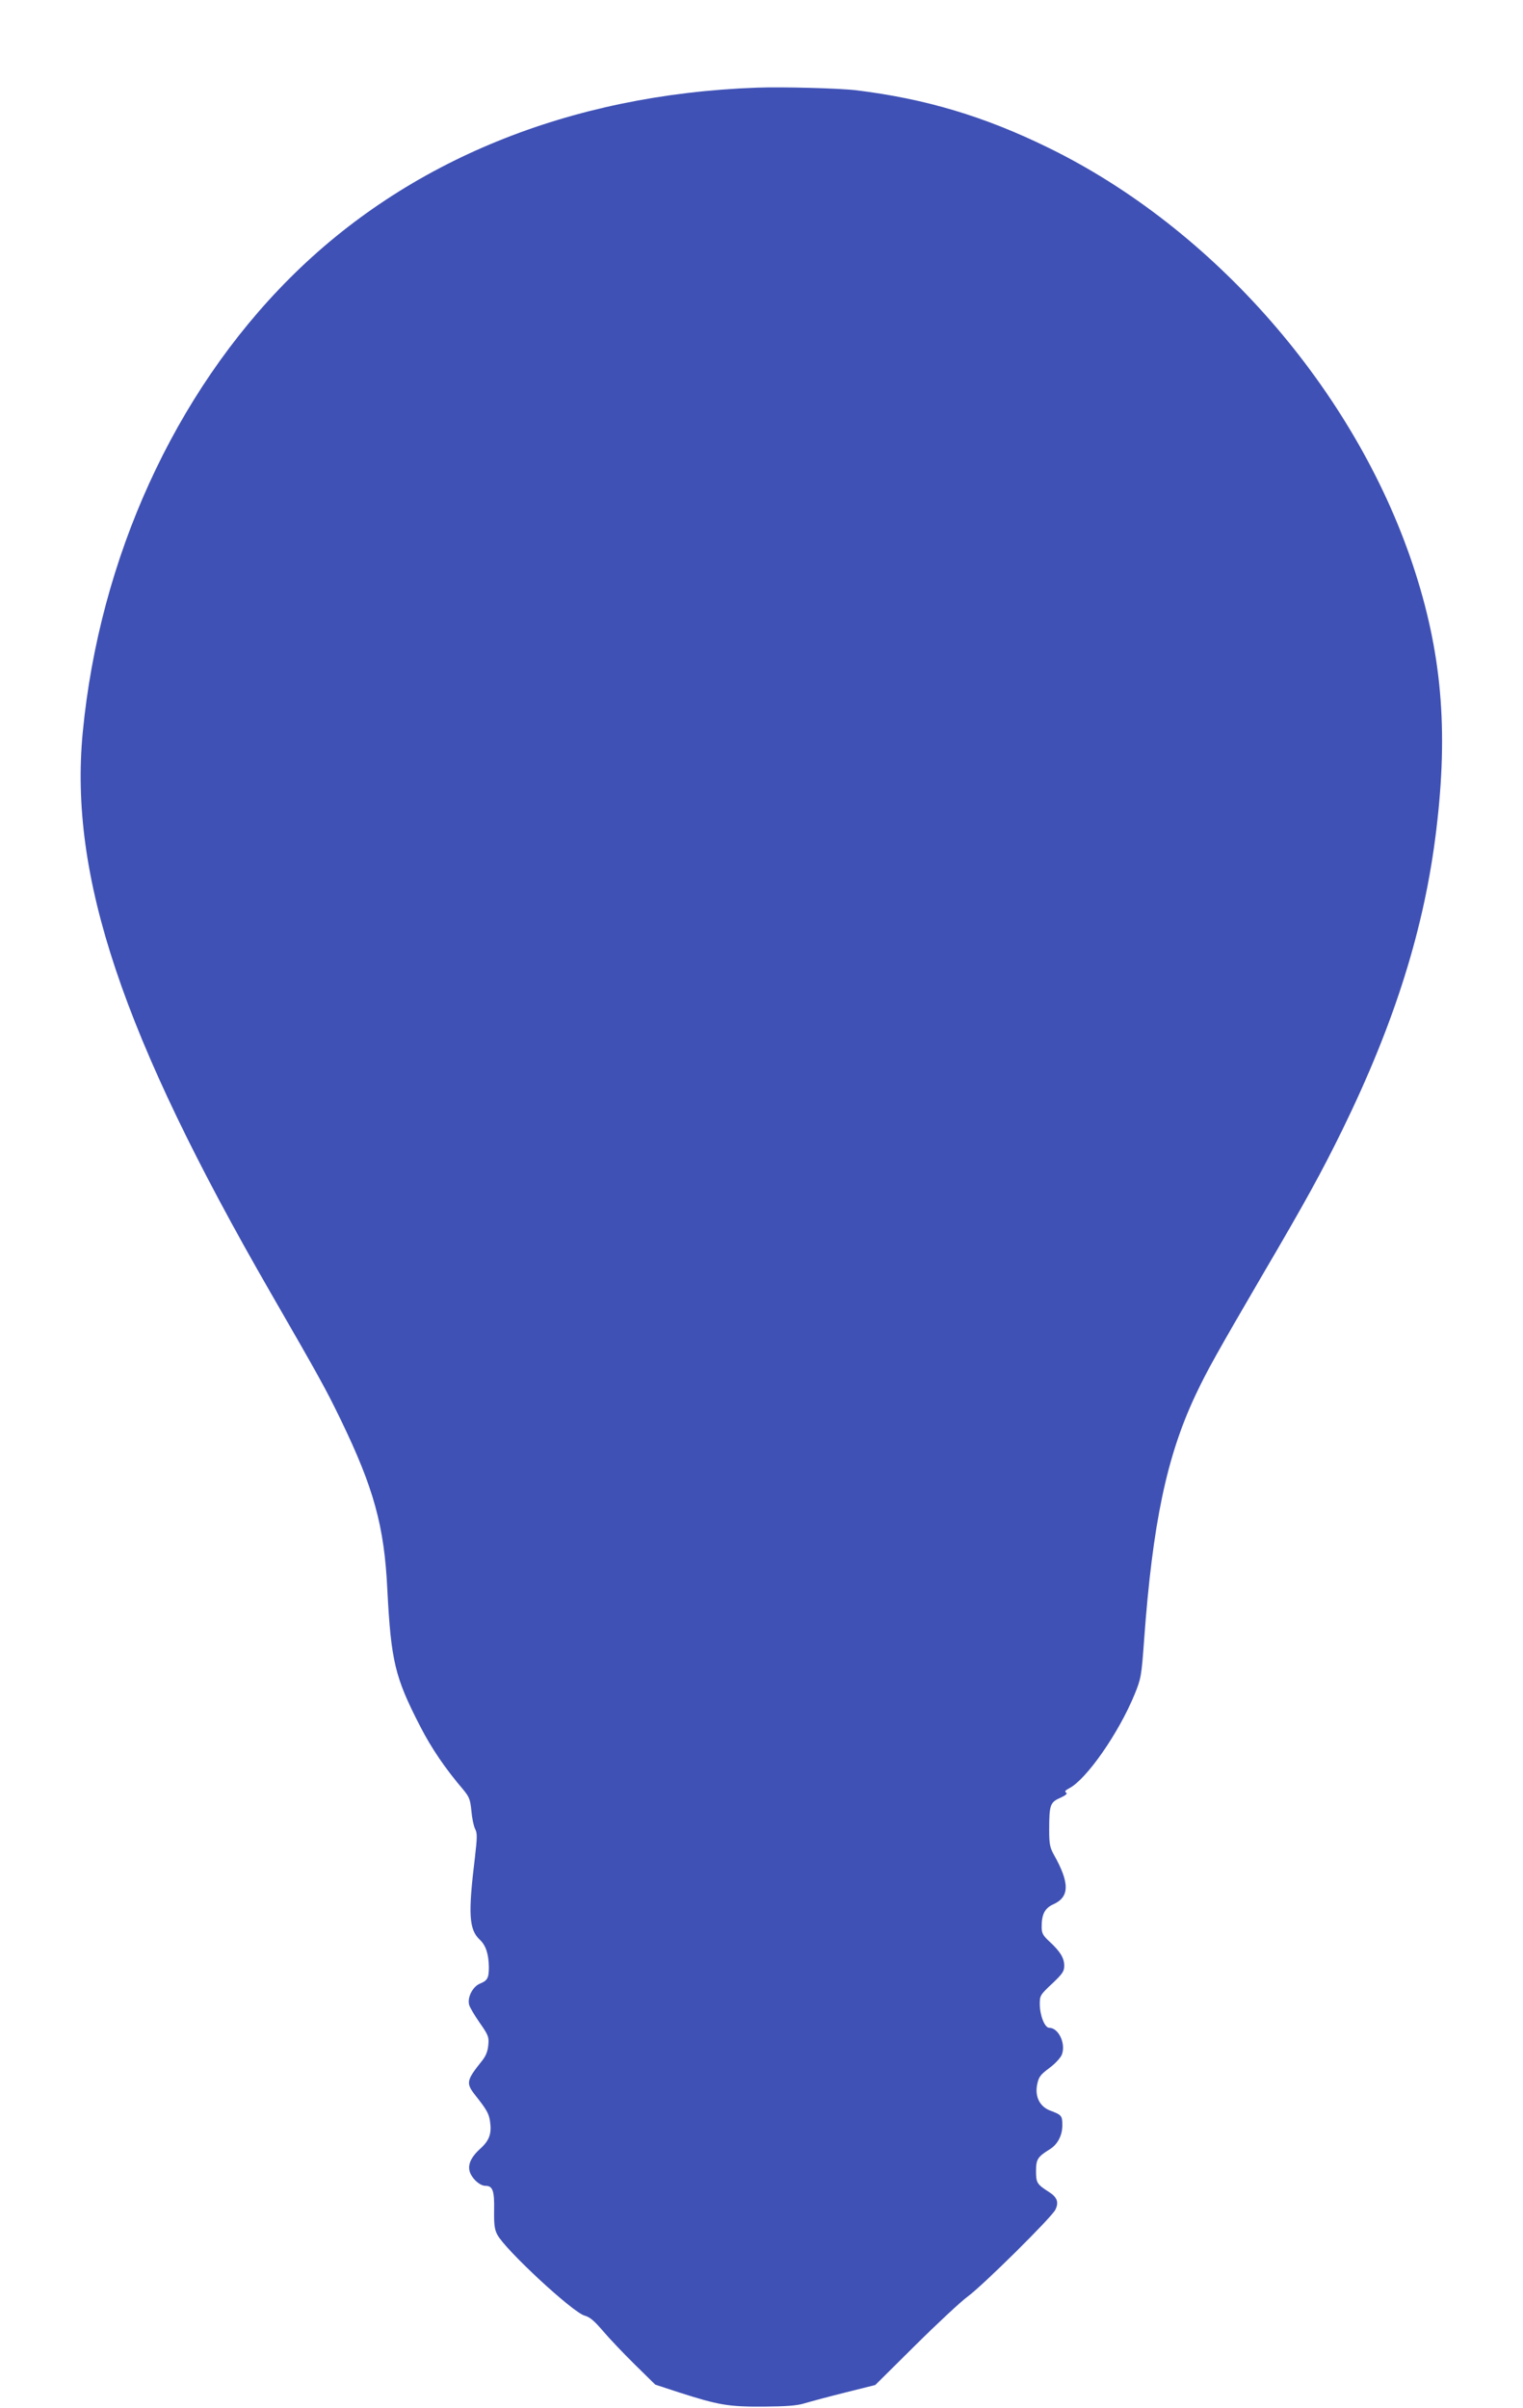 <?xml version="1.0" standalone="no"?>
<!DOCTYPE svg PUBLIC "-//W3C//DTD SVG 20010904//EN"
 "http://www.w3.org/TR/2001/REC-SVG-20010904/DTD/svg10.dtd">
<svg version="1.0" xmlns="http://www.w3.org/2000/svg"
 width="810pt" height="1280pt" viewBox="0 0 810 1280"
 preserveAspectRatio="xMidYMid meet">
<g transform="translate(0,1280) scale(0.1,-0.1)"
fill="#3f51b5" stroke="none">
<path d="M4025 12334 c-996 -36 -1860 -388 -2485 -1014 -612 -612 -1011 -1487
-1100 -2414 -73 -765 210 -1609 998 -2976 259 -449 296 -516 373 -675 177
-365 233 -568 249 -905 20 -382 40 -466 175 -728 60 -117 134 -225 228 -335
33 -40 38 -53 44 -113 3 -38 12 -81 20 -97 12 -23 11 -45 -1 -150 -37 -303
-32 -385 26 -439 32 -30 47 -76 48 -145 0 -58 -7 -72 -47 -88 -39 -16 -68 -73
-58 -112 3 -14 29 -57 56 -96 47 -67 50 -76 46 -119 -3 -33 -13 -58 -33 -83
-84 -105 -87 -119 -36 -184 58 -73 72 -96 78 -137 10 -66 -3 -103 -52 -147
-55 -50 -71 -94 -50 -136 18 -34 52 -61 78 -61 38 0 48 -26 46 -128 -1 -77 2
-104 17 -132 42 -80 401 -413 464 -430 27 -7 52 -28 98 -82 34 -40 111 -121
170 -179 l108 -106 125 -41 c212 -68 265 -77 450 -76 122 1 179 5 220 18 30 9
127 35 215 57 l160 40 215 213 c118 117 242 232 275 256 79 57 449 423 468
463 19 39 10 66 -34 94 -64 41 -69 49 -69 111 0 62 8 76 73 116 42 26 67 74
67 128 0 51 -4 55 -65 78 -55 21 -82 74 -69 138 8 40 16 52 66 89 32 24 60 55
66 72 21 59 -19 141 -68 141 -24 0 -50 67 -50 127 0 44 3 49 65 107 56 53 65
66 65 96 0 41 -21 75 -78 128 -36 33 -42 45 -42 79 0 66 16 98 61 119 88 39
89 113 4 264 -21 38 -25 57 -25 131 0 133 5 148 58 171 30 14 41 23 32 28 -9
6 -5 12 16 23 92 47 264 294 348 499 34 83 37 96 51 292 45 617 120 974 273
1299 61 130 117 229 352 632 236 402 319 554 430 780 279 571 437 1075 499
1595 65 535 28 948 -125 1407 -311 932 -1060 1789 -1939 2218 -341 167 -654
260 -1020 305 -91 11 -395 19 -530 14z"/>
</g>
</svg>
